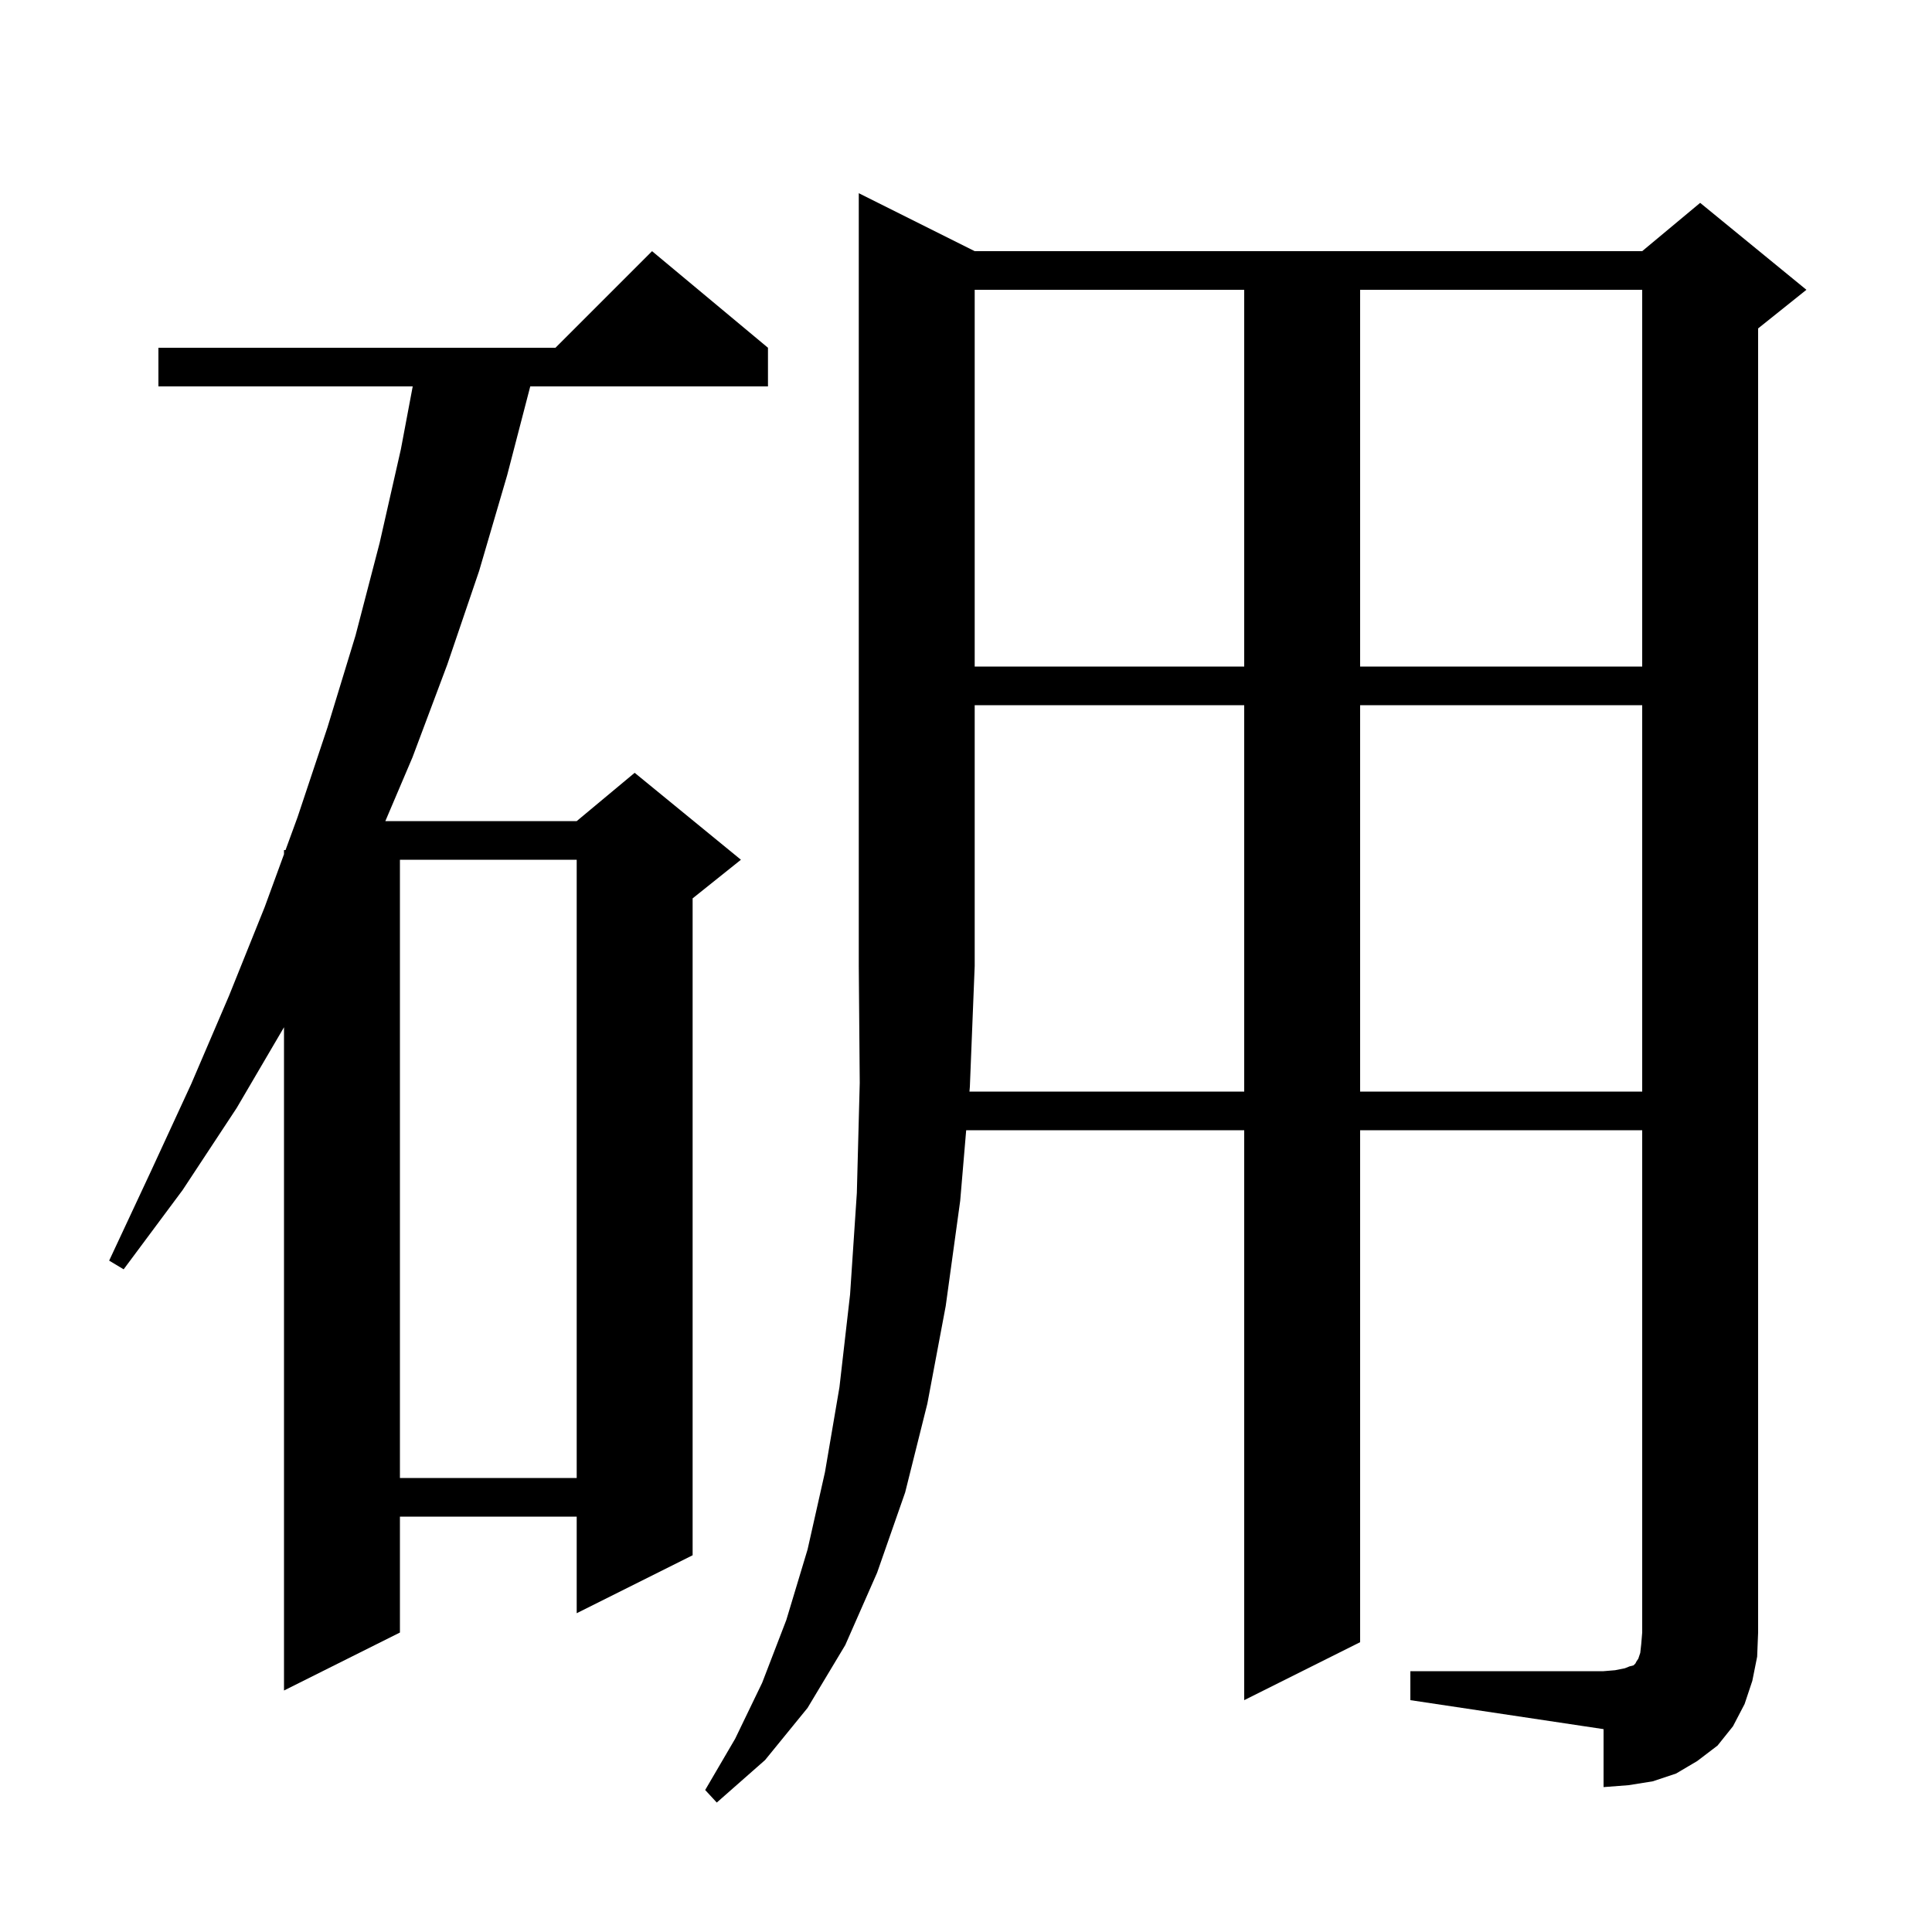 <svg xmlns="http://www.w3.org/2000/svg" xmlns:xlink="http://www.w3.org/1999/xlink" version="1.1" baseProfile="full" viewBox="0 0 200 200" width="200" height="200">
<g fill="black">
<path d="M 100.358 113.0 L 128.8 113.0 L 128.8 73.0 L 100.9 73.0 L 100.9 100.0 L 100.4 112.5 Z M 79.5 36.0 L 79.5 40.0 L 54.892 40.0 L 52.5 49.2 L 49.6 59.1 L 46.3 68.8 L 42.7 78.4 L 39.891 85.0 L 59.7 85.0 L 65.7 80.0 L 76.7 89.0 L 71.7 93.0 L 71.7 161.0 L 59.7 167.0 L 59.7 157.0 L 41.4 157.0 L 41.4 169.0 L 29.4 175.0 L 29.4 106.341 L 24.5 114.7 L 18.9 123.2 L 12.8 131.4 L 11.3 130.5 L 15.6 121.3 L 19.8 112.2 L 23.7 103.1 L 27.4 93.9 L 29.4 88.429 L 29.4 88.0 L 29.557 88.0 L 30.8 84.6 L 33.9 75.3 L 36.8 65.8 L 39.3 56.2 L 41.5 46.5 L 42.724 40.0 L 16.4 40.0 L 16.4 36.0 L 57.5 36.0 L 67.5 26.0 Z M 41.4 89.0 L 41.4 153.0 L 59.7 153.0 L 59.7 89.0 Z M 140.8 73.0 L 140.8 113.0 L 170.0 113.0 L 170.0 73.0 Z M 100.9 30.0 L 100.9 69.0 L 128.8 69.0 L 128.8 30.0 Z M 140.8 30.0 L 140.8 69.0 L 170.0 69.0 L 170.0 30.0 Z M 181.4 174.0 L 180.6 176.4 L 179.4 178.7 L 177.8 180.7 L 175.7 182.3 L 173.5 183.6 L 171.1 184.4 L 168.6 184.8 L 166.0 185.0 L 166.0 179.0 L 146.0 176.0 L 146.0 173.0 L 166.0 173.0 L 167.2 172.9 L 168.2 172.7 L 168.7 172.5 L 169.1 172.4 L 169.3 172.2 L 169.4 172.0 L 169.6 171.7 L 169.8 171.1 L 169.9 170.2 L 170.0 169.0 L 170.0 117.0 L 140.8 117.0 L 140.8 170.0 L 128.8 176.0 L 128.8 117.0 L 100.019 117.0 L 99.4 124.3 L 97.9 135.2 L 96.0 145.3 L 93.7 154.5 L 90.8 162.8 L 87.5 170.3 L 83.6 176.8 L 79.2 182.2 L 74.2 186.6 L 73.0 185.3 L 76.1 180.0 L 78.9 174.2 L 81.4 167.7 L 83.6 160.4 L 85.4 152.4 L 86.9 143.6 L 88.0 134.0 L 88.7 123.5 L 89.0 112.1 L 88.9 100.0 L 88.9 20.0 L 100.9 26.0 L 170.0 26.0 L 176.0 21.0 L 187.0 30.0 L 182.0 34.0 L 182.0 169.0 L 181.9 171.5 Z " />
</g>
</svg>
